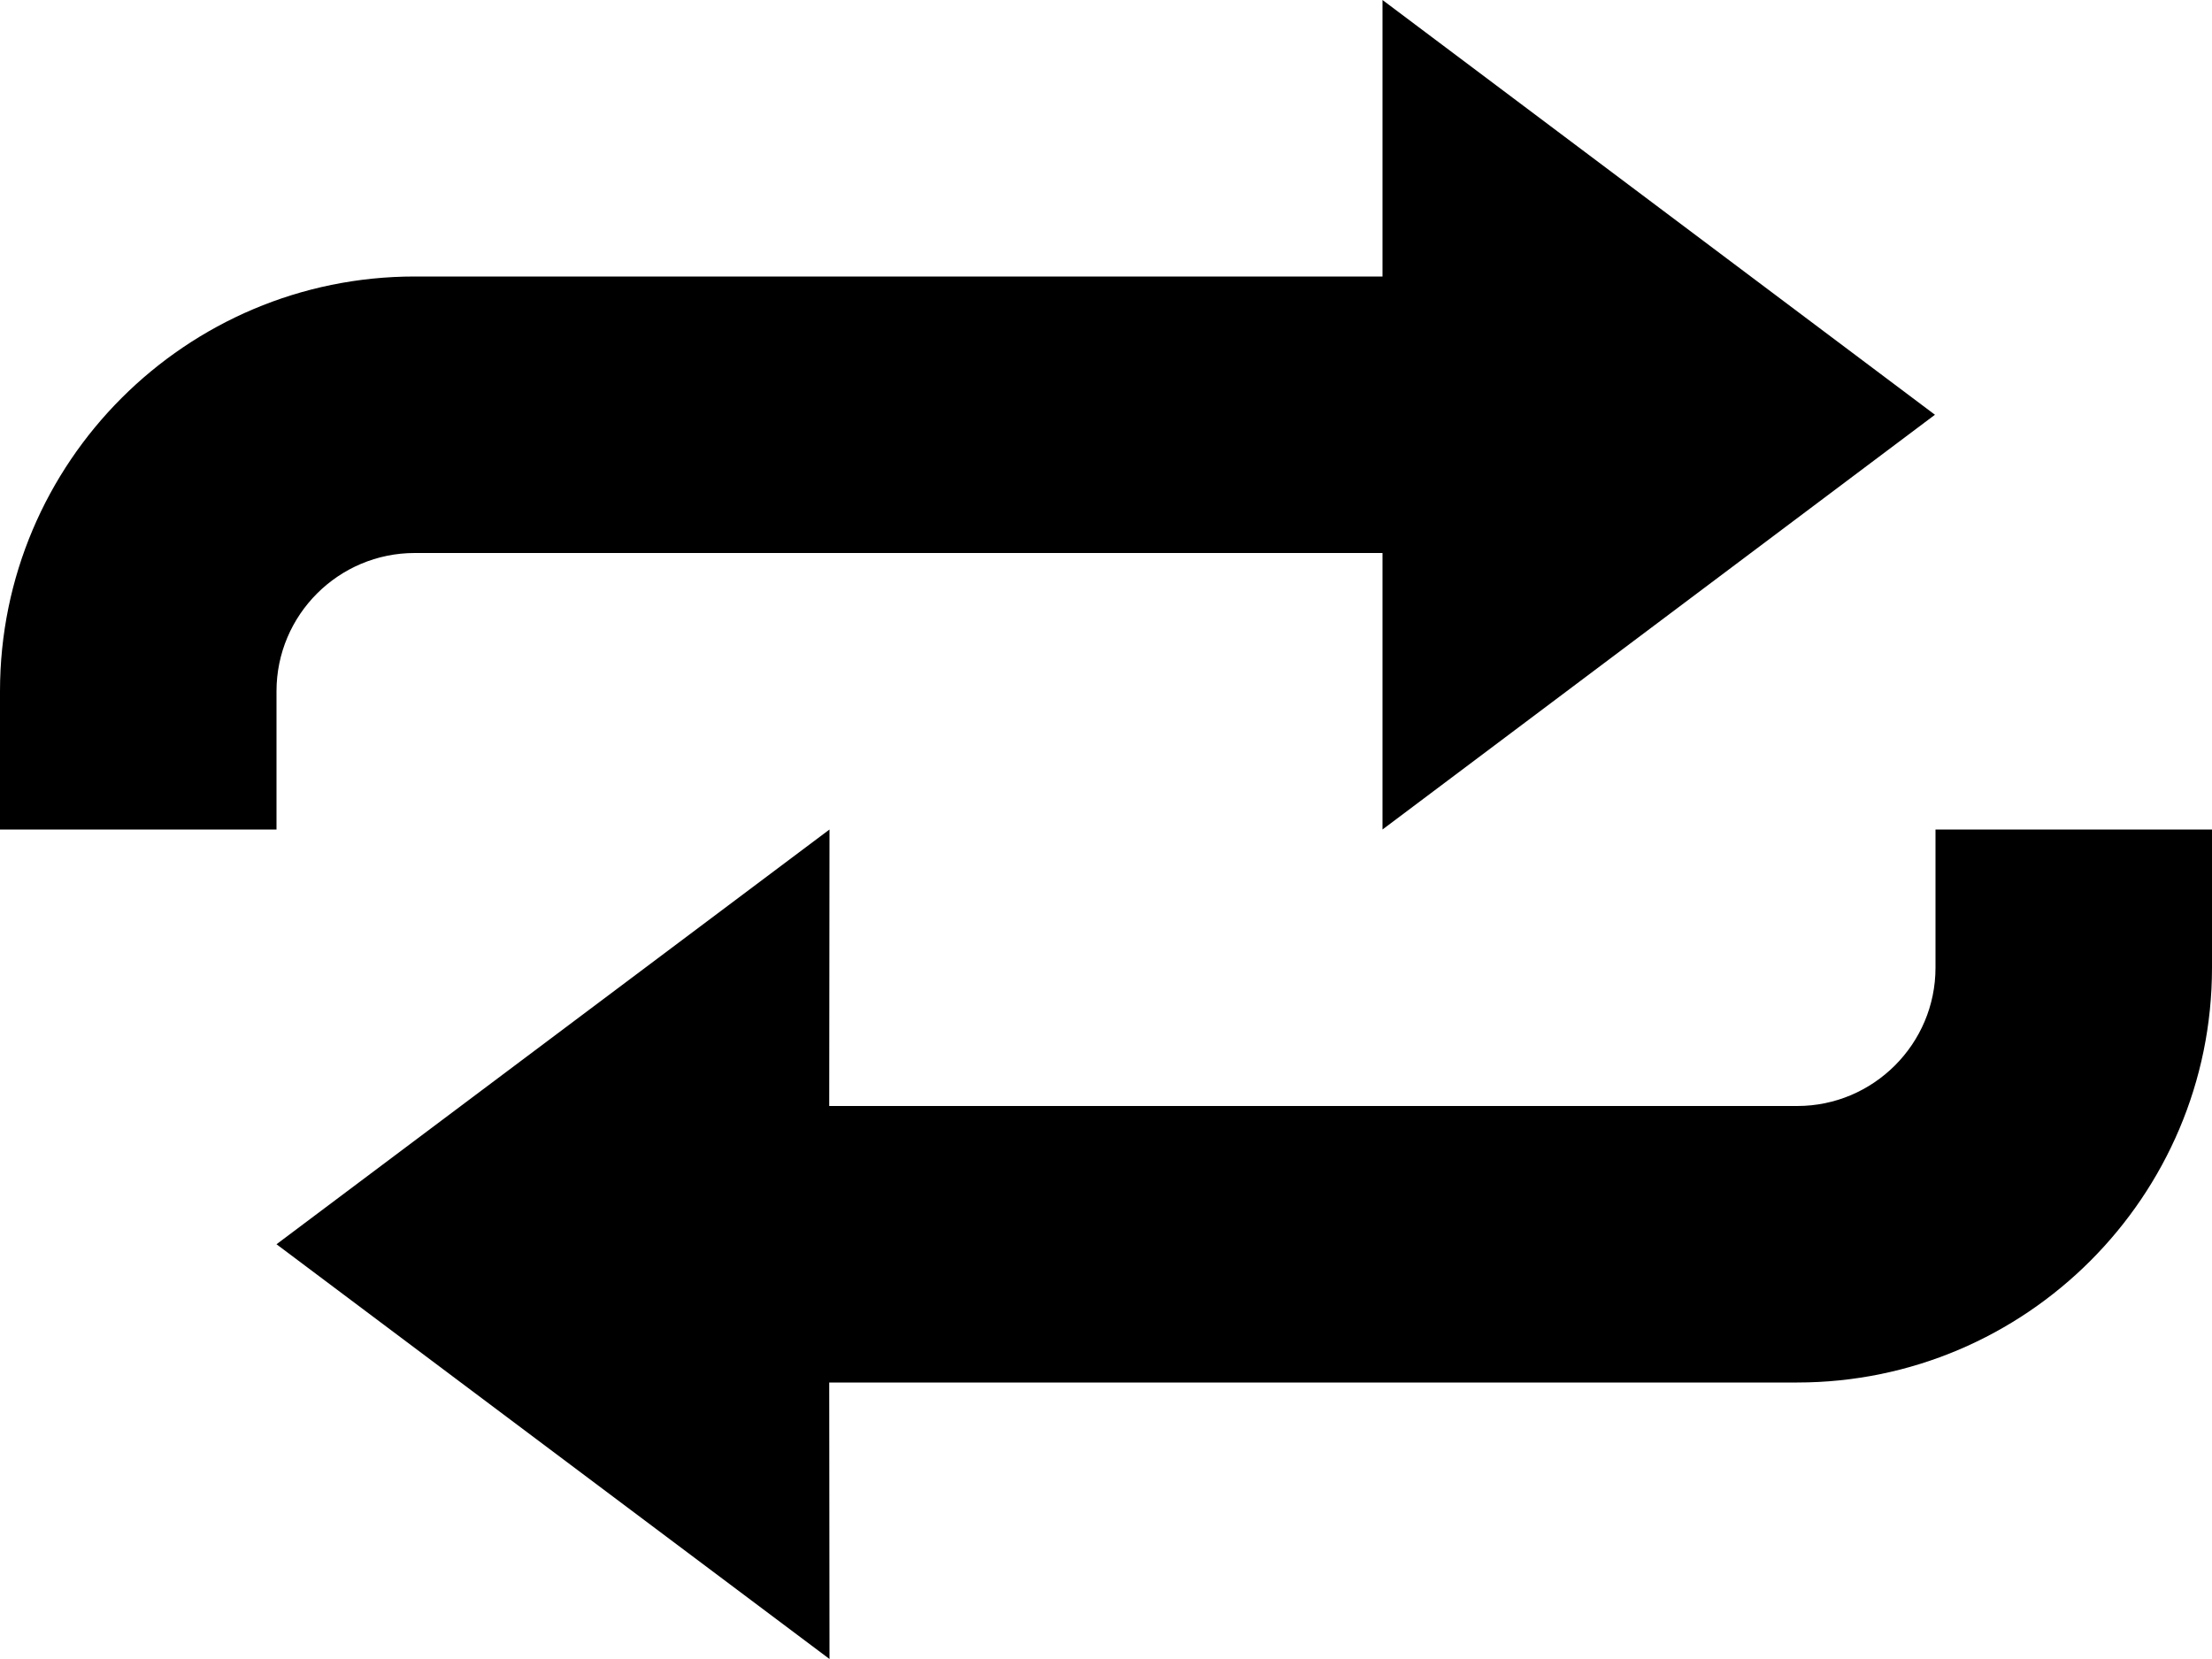 <?xml version="1.0" encoding="iso-8859-1"?>
<!-- Generator: Adobe Illustrator 15.1.0, SVG Export Plug-In . SVG Version: 6.00 Build 0)  -->
<!DOCTYPE svg PUBLIC "-//W3C//DTD SVG 1.1//EN" "http://www.w3.org/Graphics/SVG/1.1/DTD/svg11.dtd">
<svg version="1.1" xmlns="http://www.w3.org/2000/svg" xmlns:xlink="http://www.w3.org/1999/xlink" x="0px" y="0px" width="32px"
	 height="24px" viewBox="0 0 32 24" style="enable-background:new 0 0 32 24;" xml:space="preserve">
<g id="Layer_1">
</g>
<g id="loop_x5F_alt3">
	<g>
		<path style="fill:#000000;" d="M28,12v2c0,1.102-0.898,2-2,2H11.996L12,12l-8,6l8,6l-0.004-4H26c3.309,0,6-2.695,6-6v-2H28z"/>
		<path style="fill:#000000;" d="M4,10c0-1.105,0.898-2,2-2h14v4l7.992-6L20,0v4H6c-3.309,0-6,2.688-6,6v2h4V10z"/>
	</g>
</g>
</svg>
